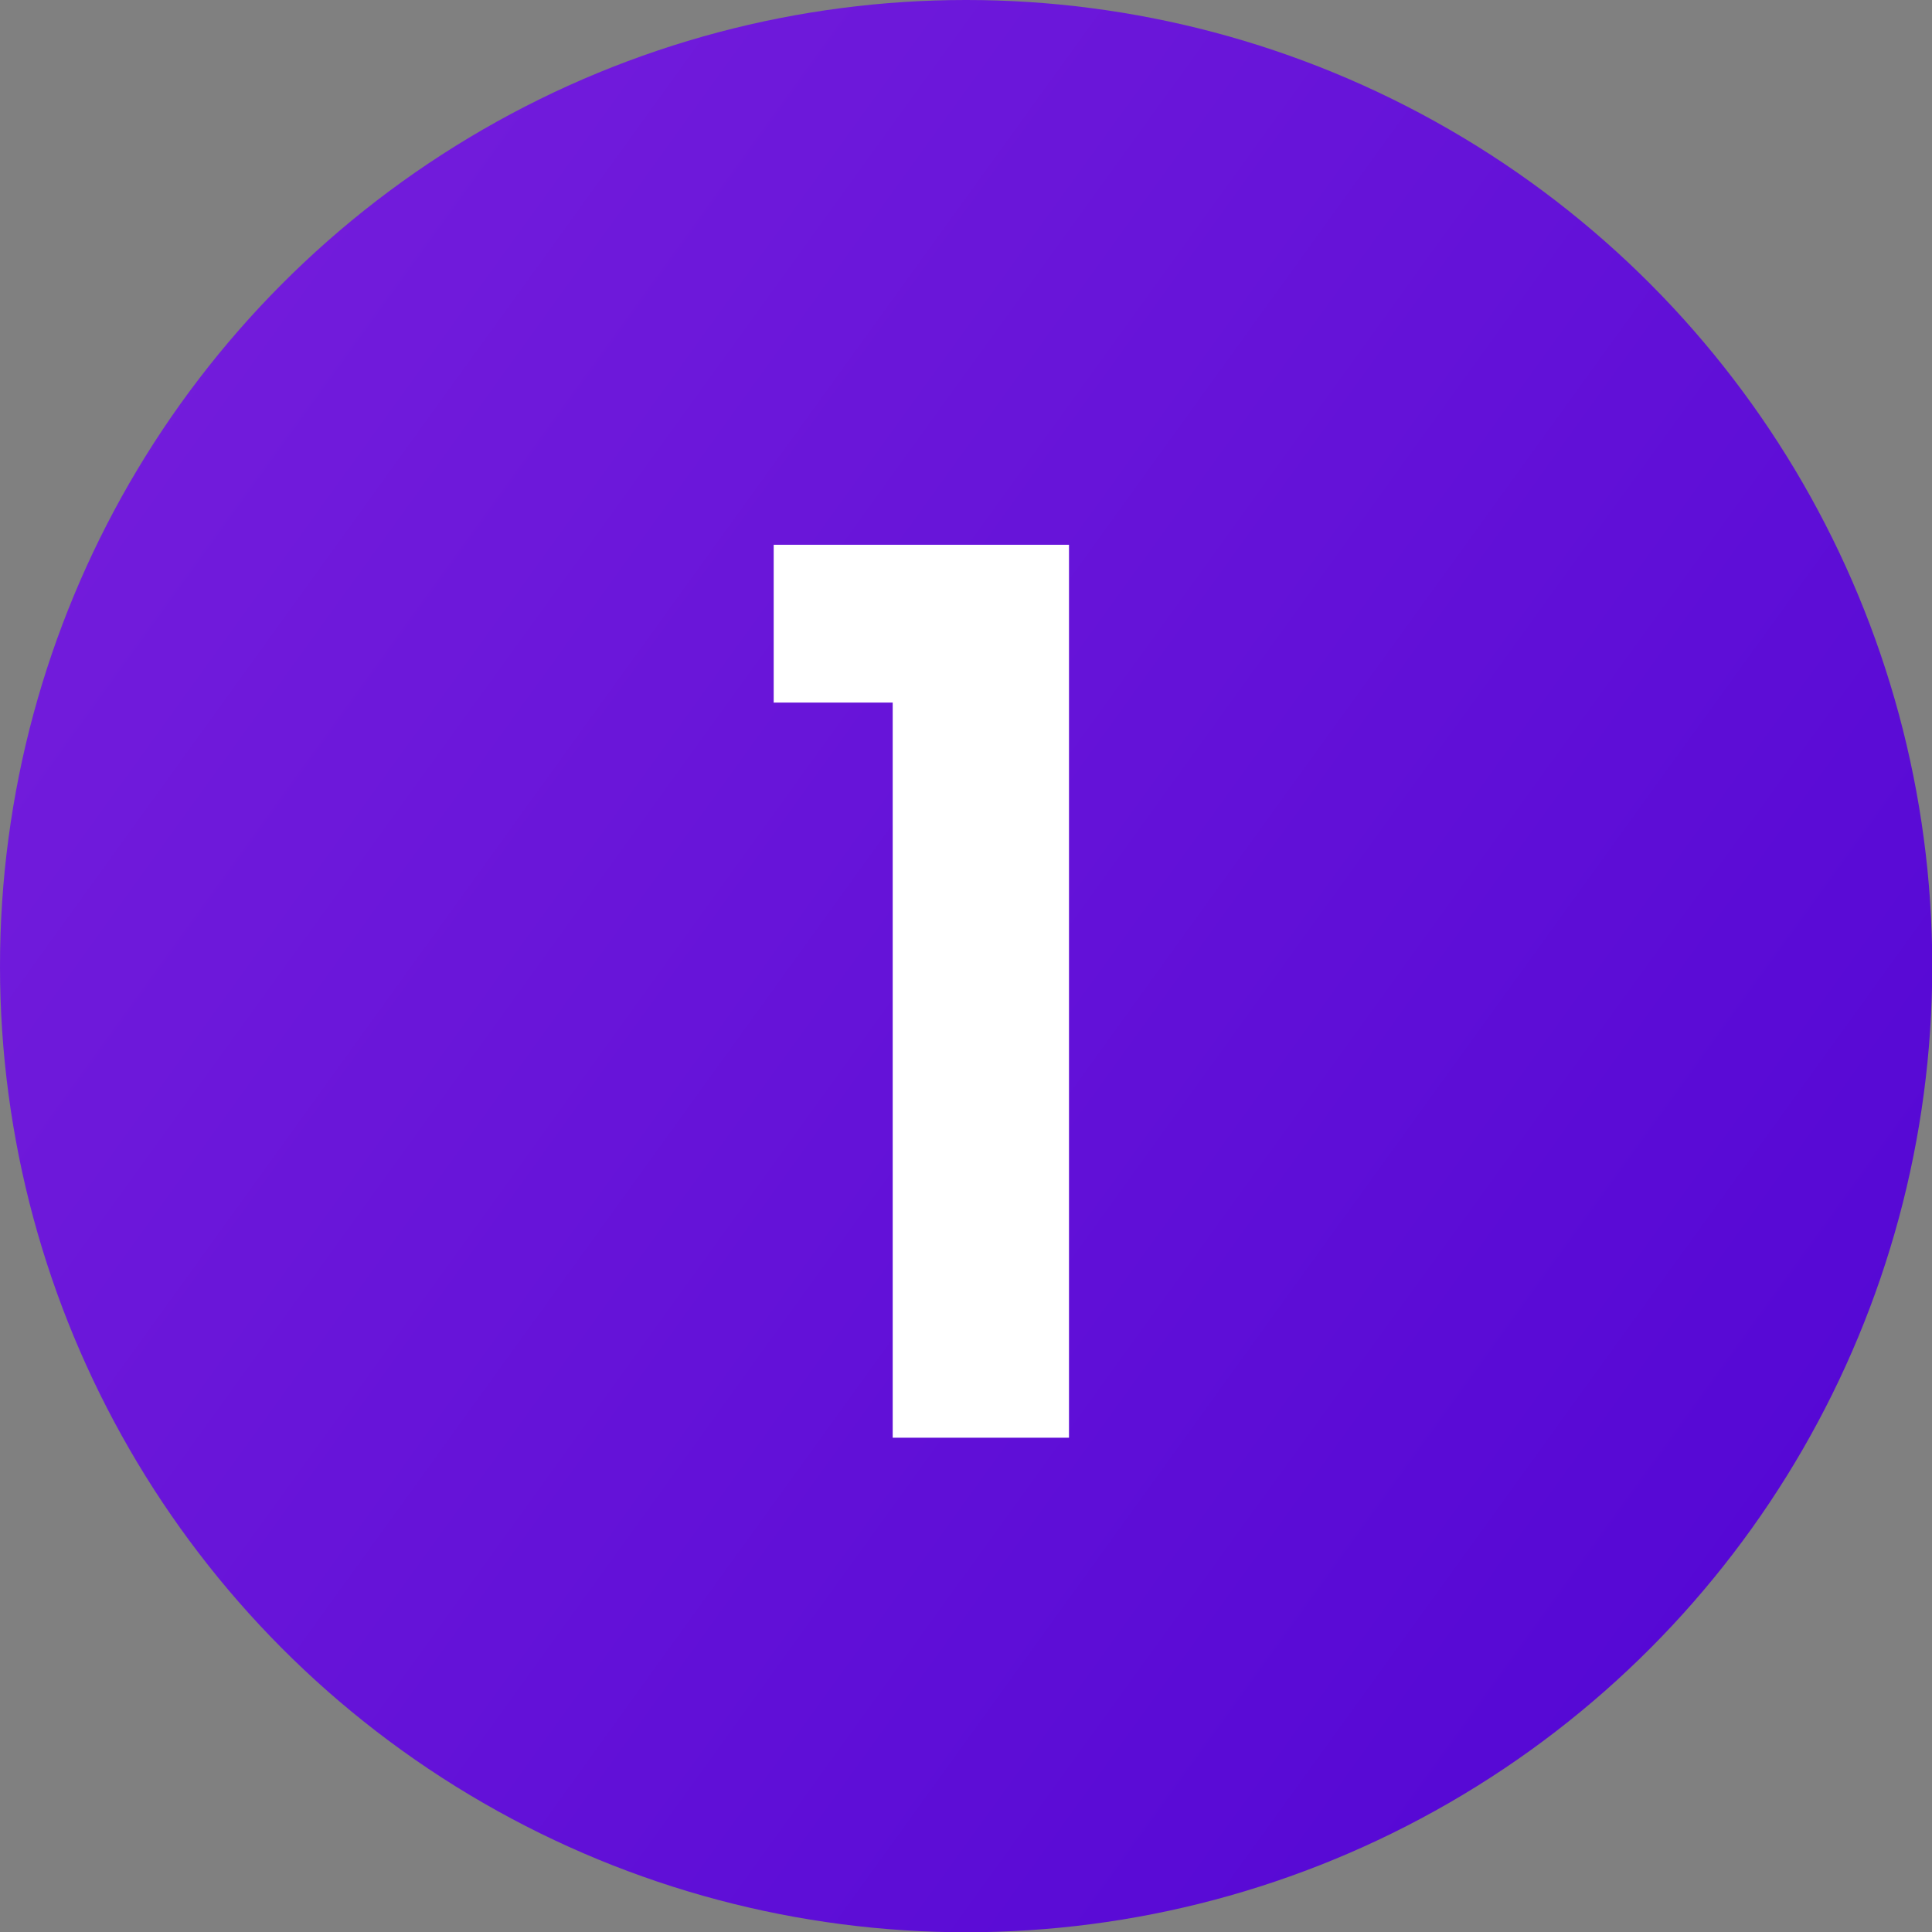 <?xml version="1.0" encoding="UTF-8"?>
<svg id="Calque_1" xmlns="http://www.w3.org/2000/svg" xmlns:xlink="http://www.w3.org/1999/xlink" version="1.1" viewBox="0 0 74.19 74.19">
  <rect x="0" y="0" width="74.19" height="74.19" fill="#808080" stroke="none"/>
  <!-- Generator: Adobe Illustrator 29.1.0, SVG Export Plug-In . SVG Version: 2.1.0 Build 142)  -->
  <defs>
    <style>
      .st0 {
        fill: #fff;
      }

      .st1 {
        fill: url(#Dégradé_sans_nom_11);
      }
    </style>
    <linearGradient id="Dégradé_sans_nom_11" data-name="Dégradé sans nom 11" x1="-10.38" y1="2.83" x2="83.38" y2="70.5" gradientUnits="userSpaceOnUse">
      <stop offset="0" stop-color="#7a21dd"/>
      <stop offset=".51" stop-color="#6412d8"/>
      <stop offset="1" stop-color="#4e03d3"/>
    </linearGradient>
  </defs>
  <circle class="st1" cx="37.1" cy="37.1" r="37.1"/>
  <path class="st0" d="M29.71,26.99v-6.07h11.34v34.29h-6.77v-28.23h-4.56Z"/>
</svg>